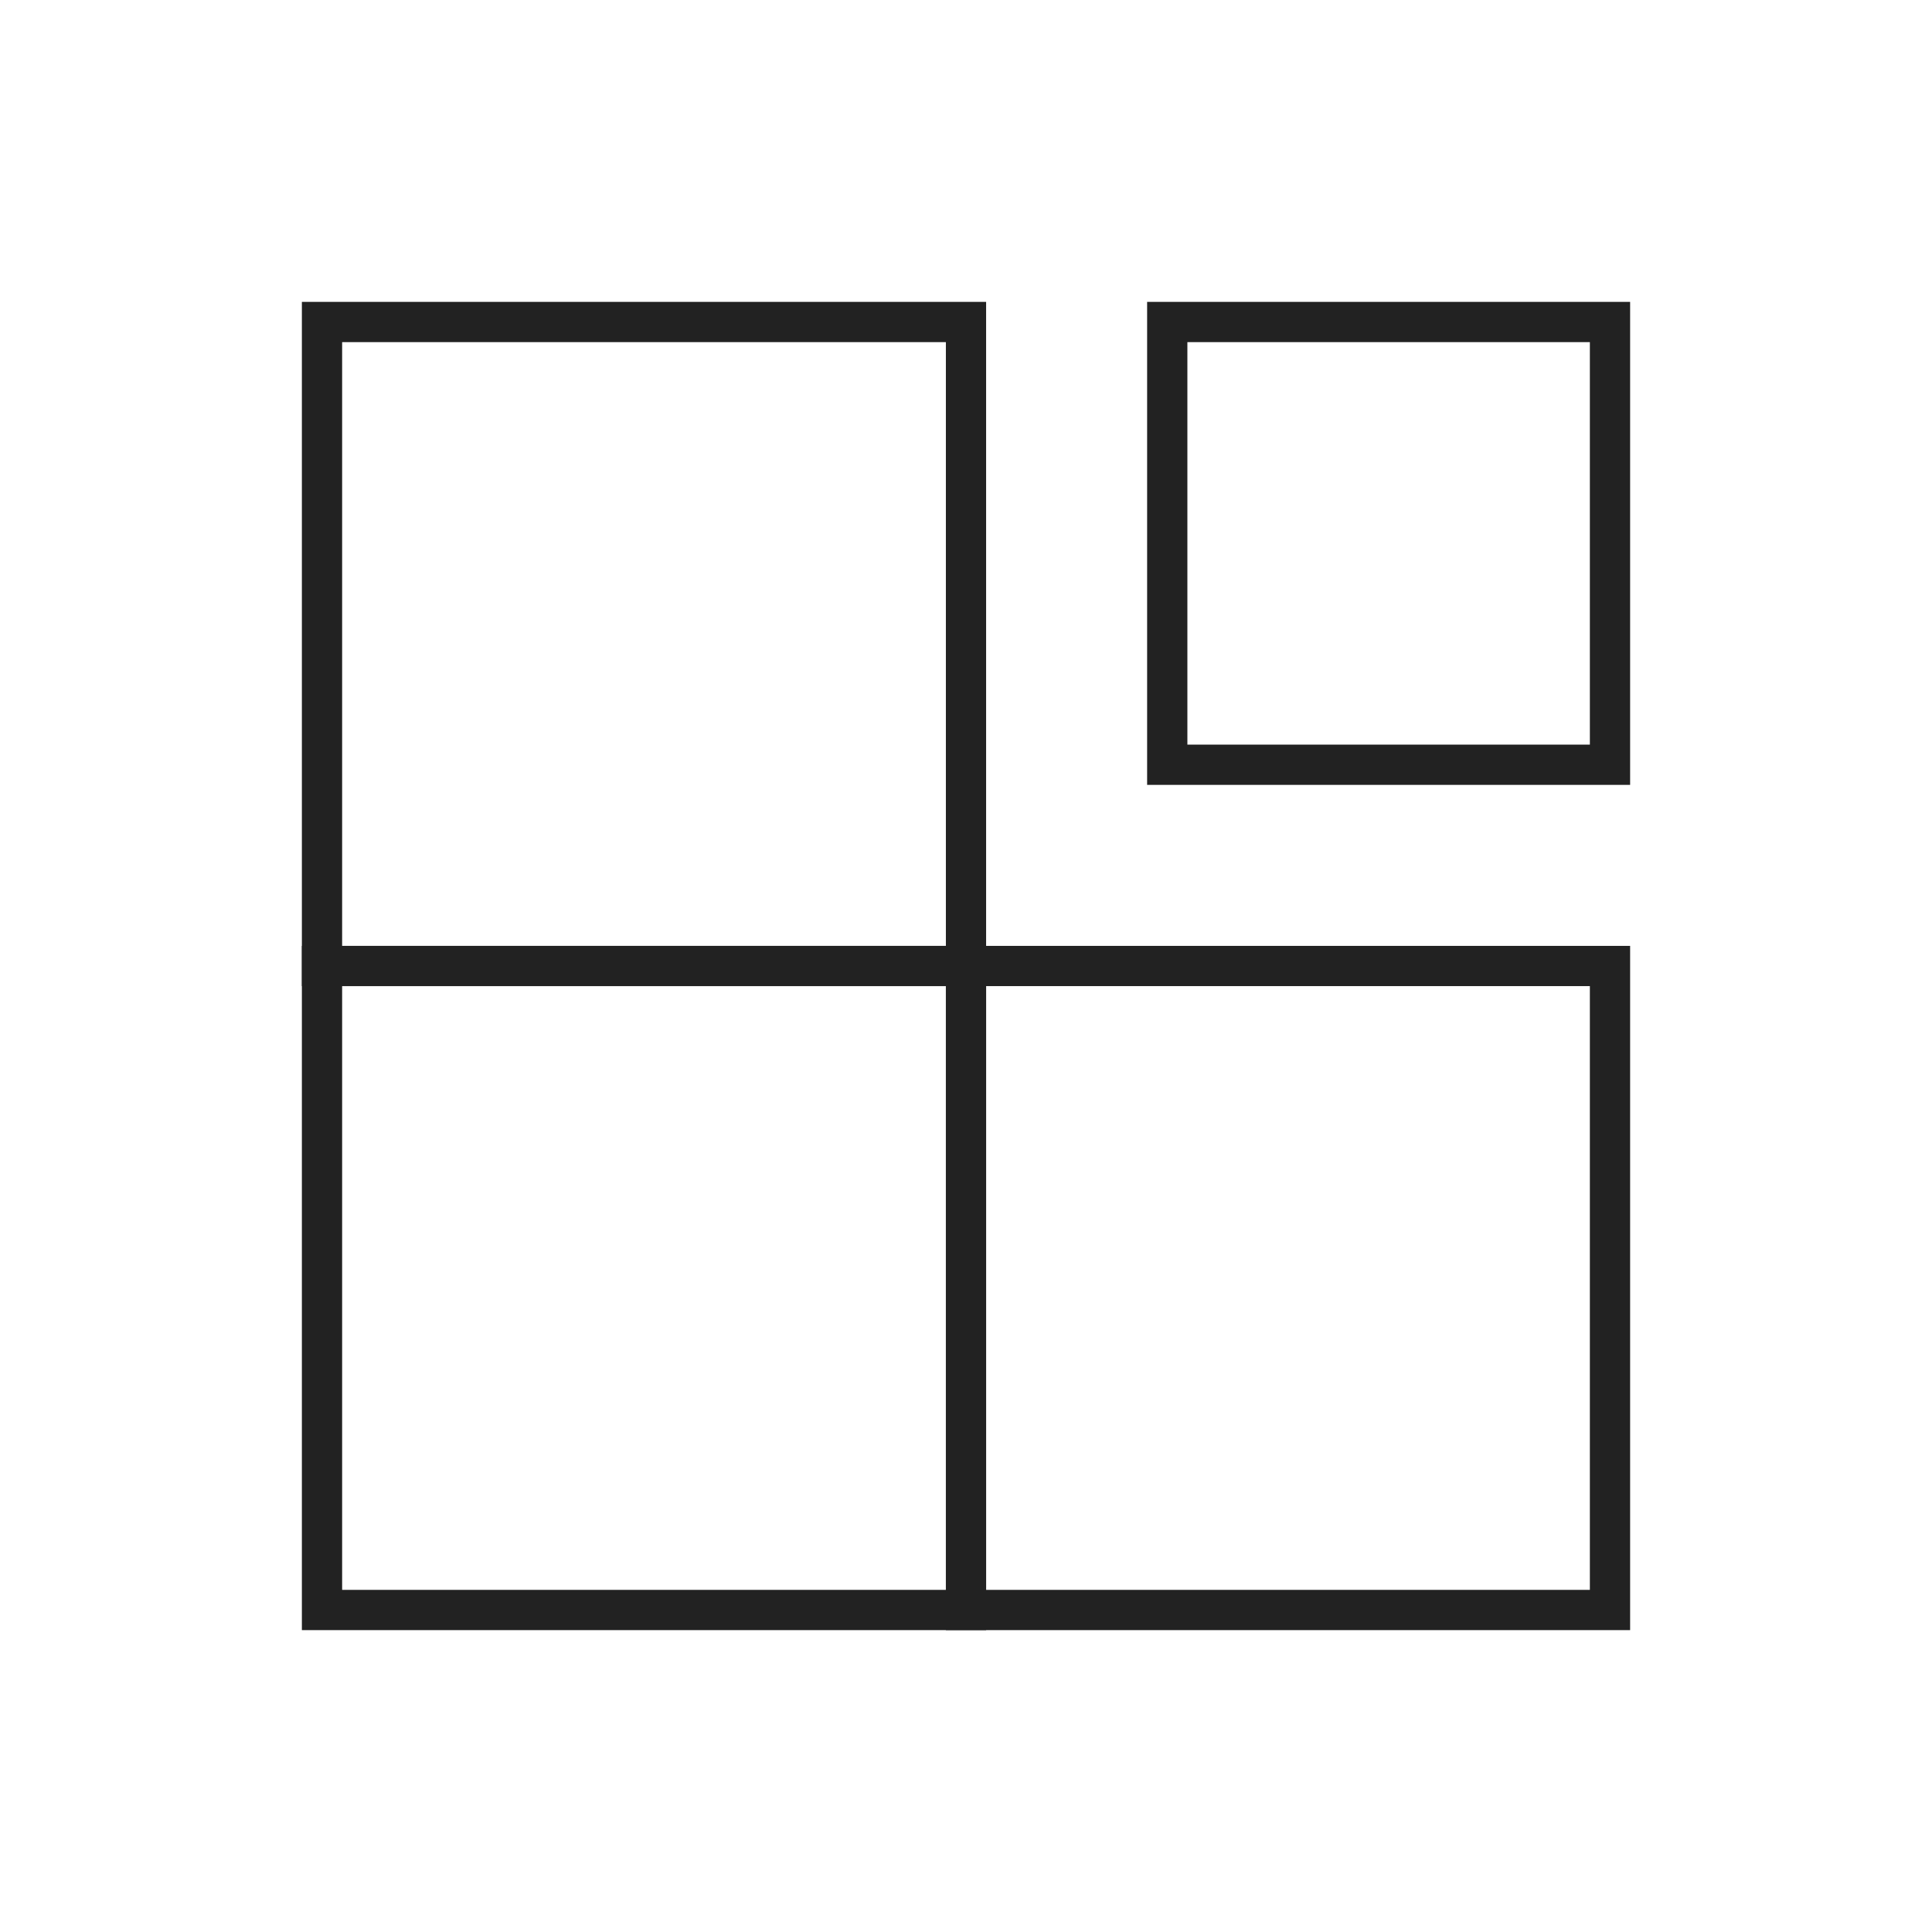 <svg width="80" height="80" viewBox="0 0 80 80" fill="none" xmlns="http://www.w3.org/2000/svg">
<path d="M40.833 67.5H12.5V39.167H40.833V67.5ZM14.167 65.833H39.167V40.833H14.167V65.833Z" fill="#222222"/>
<path d="M67.5 67.5H39.167V39.167H67.5V67.5ZM40.833 65.833H65.833V40.833H40.833V65.833Z" fill="#222222"/>
<path d="M40.833 40.833H12.5V12.5H40.833V40.833ZM14.167 39.167H39.167V14.167H14.167V39.167Z" fill="#222222"/>
<path d="M67.5 32.5H47.5V12.5H67.5V32.5ZM49.167 30.833H65.833V14.167H49.167V30.833Z" fill="#222222"/>
</svg>

